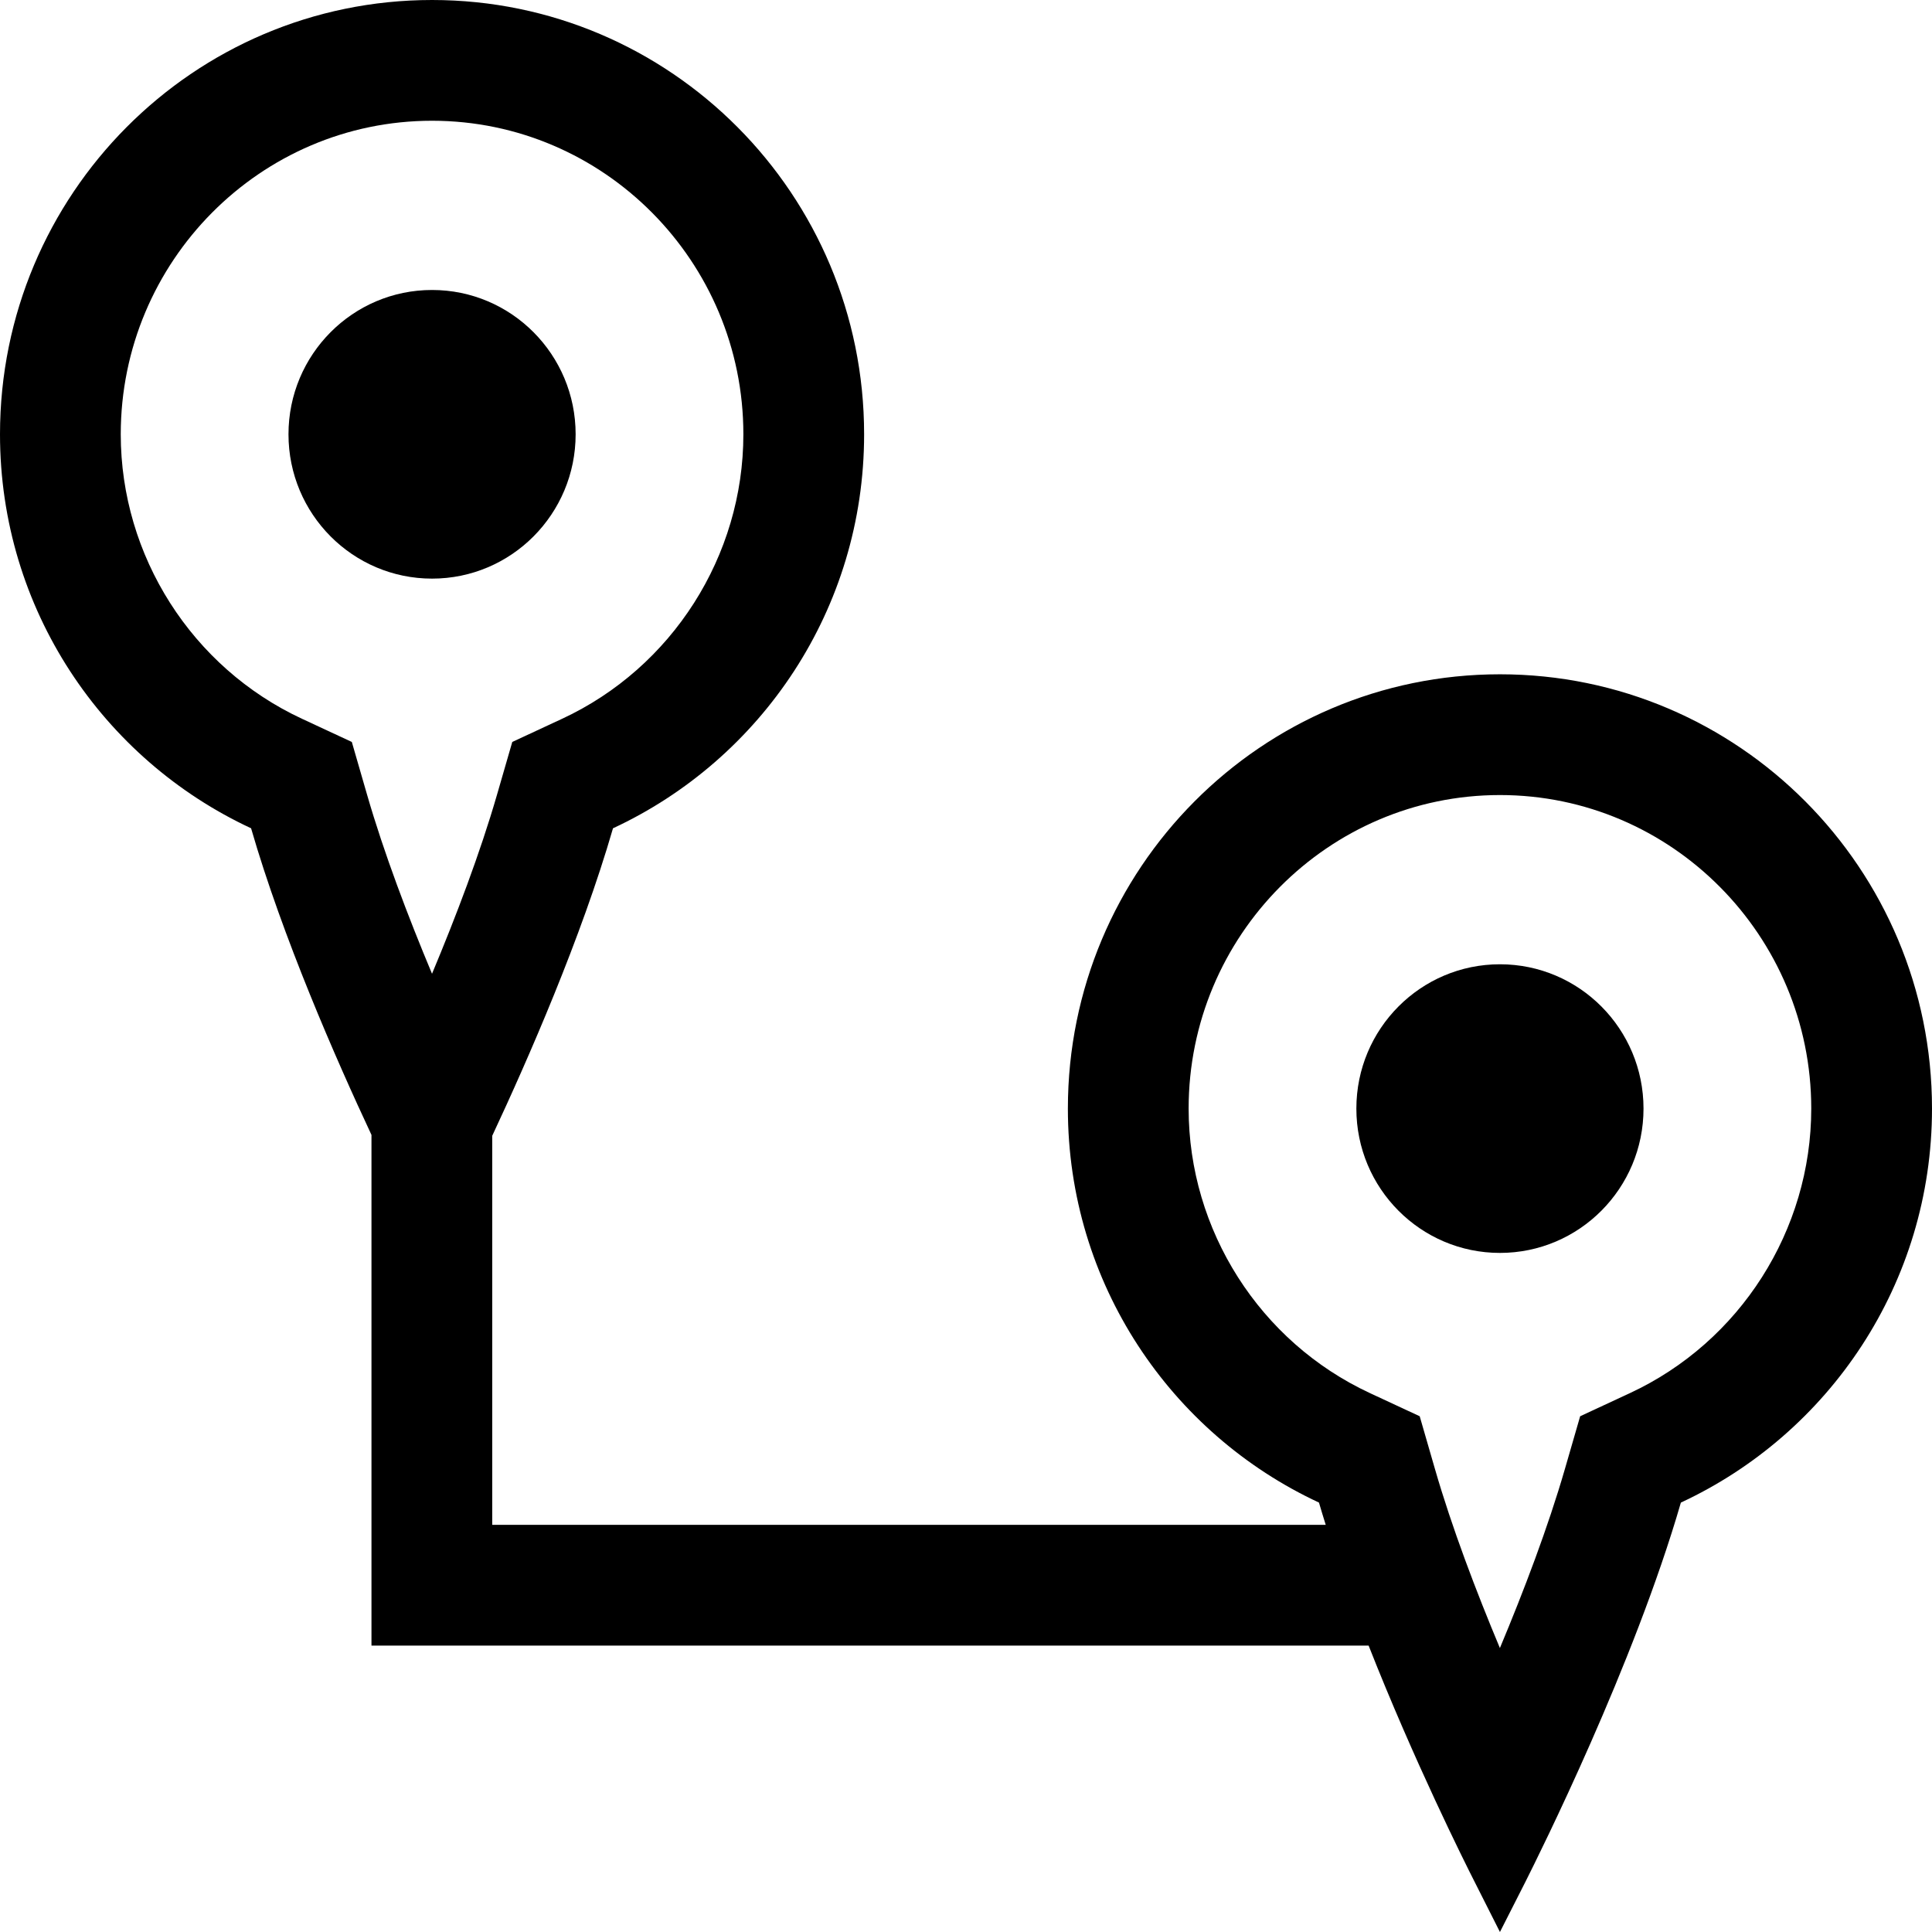 <?xml version="1.0" encoding="iso-8859-1"?>
<!-- Uploaded to: SVG Repo, www.svgrepo.com, Generator: SVG Repo Mixer Tools -->
<svg fill="#000000" height="800px" width="800px" version="1.1" id="Capa_1" xmlns="http://www.w3.org/2000/svg" xmlns:xlink="http://www.w3.org/1999/xlink" 
	 viewBox="0 0 490 490" xml:space="preserve">
<g>
	<ellipse cx="109.58" cy="110.149" rx="36.414" ry="36.603"/>
	<path d="M380.42,171.016c-60.52,0-109.581,49.316-109.581,110.149c0,44.337,26.117,82.453,63.68,99.921
		c0.54,1.867,1.13,3.761,1.717,5.652H124.84v-98.671c9.044-19.329,22.602-50.254,30.629-77.993
		c37.569-17.465,63.691-55.585,63.691-99.925C219.161,49.315,170.1,0,109.58,0C49.061,0,0,49.315,0,110.149
		c0,44.337,26.117,82.453,63.68,99.92c7.992,27.642,21.475,58.429,30.535,77.769v129.525h252.9
		c11.504,29.226,24.368,54.98,26.882,59.911L380.42,490l6.463-12.726c3.506-6.983,27.544-55.124,39.426-96.183
		C463.878,363.626,490,325.506,490,281.165C490,220.332,440.94,171.016,380.42,171.016z M89.23,188.176l-12.636-5.876
		c-27.924-12.985-45.968-41.307-45.968-72.151c0-43.85,35.42-79.524,78.955-79.524c43.536,0,78.955,35.674,78.955,79.524
		c0,30.848-18.047,59.171-45.976,72.154l-12.635,5.873l-3.873,13.385c-4.281,14.796-10.4,30.876-16.482,45.407
		c-6.045-14.436-12.166-30.52-16.469-45.405L89.23,188.176z M413.399,353.32l-12.634,5.874l-3.873,13.384
		c-4.281,14.794-10.4,30.876-16.482,45.407c-6.045-14.436-12.165-30.518-16.469-45.405l-3.871-13.387l-12.636-5.876
		c-27.924-12.986-45.968-41.307-45.968-72.151c0-43.85,35.42-79.524,78.956-79.524c43.536,0,78.955,35.674,78.955,79.524
		C459.375,312.014,441.328,340.336,413.399,353.32z"/>
	<ellipse cx="380.419" cy="281.165" rx="36.414" ry="36.603"/>
</g>
</svg>